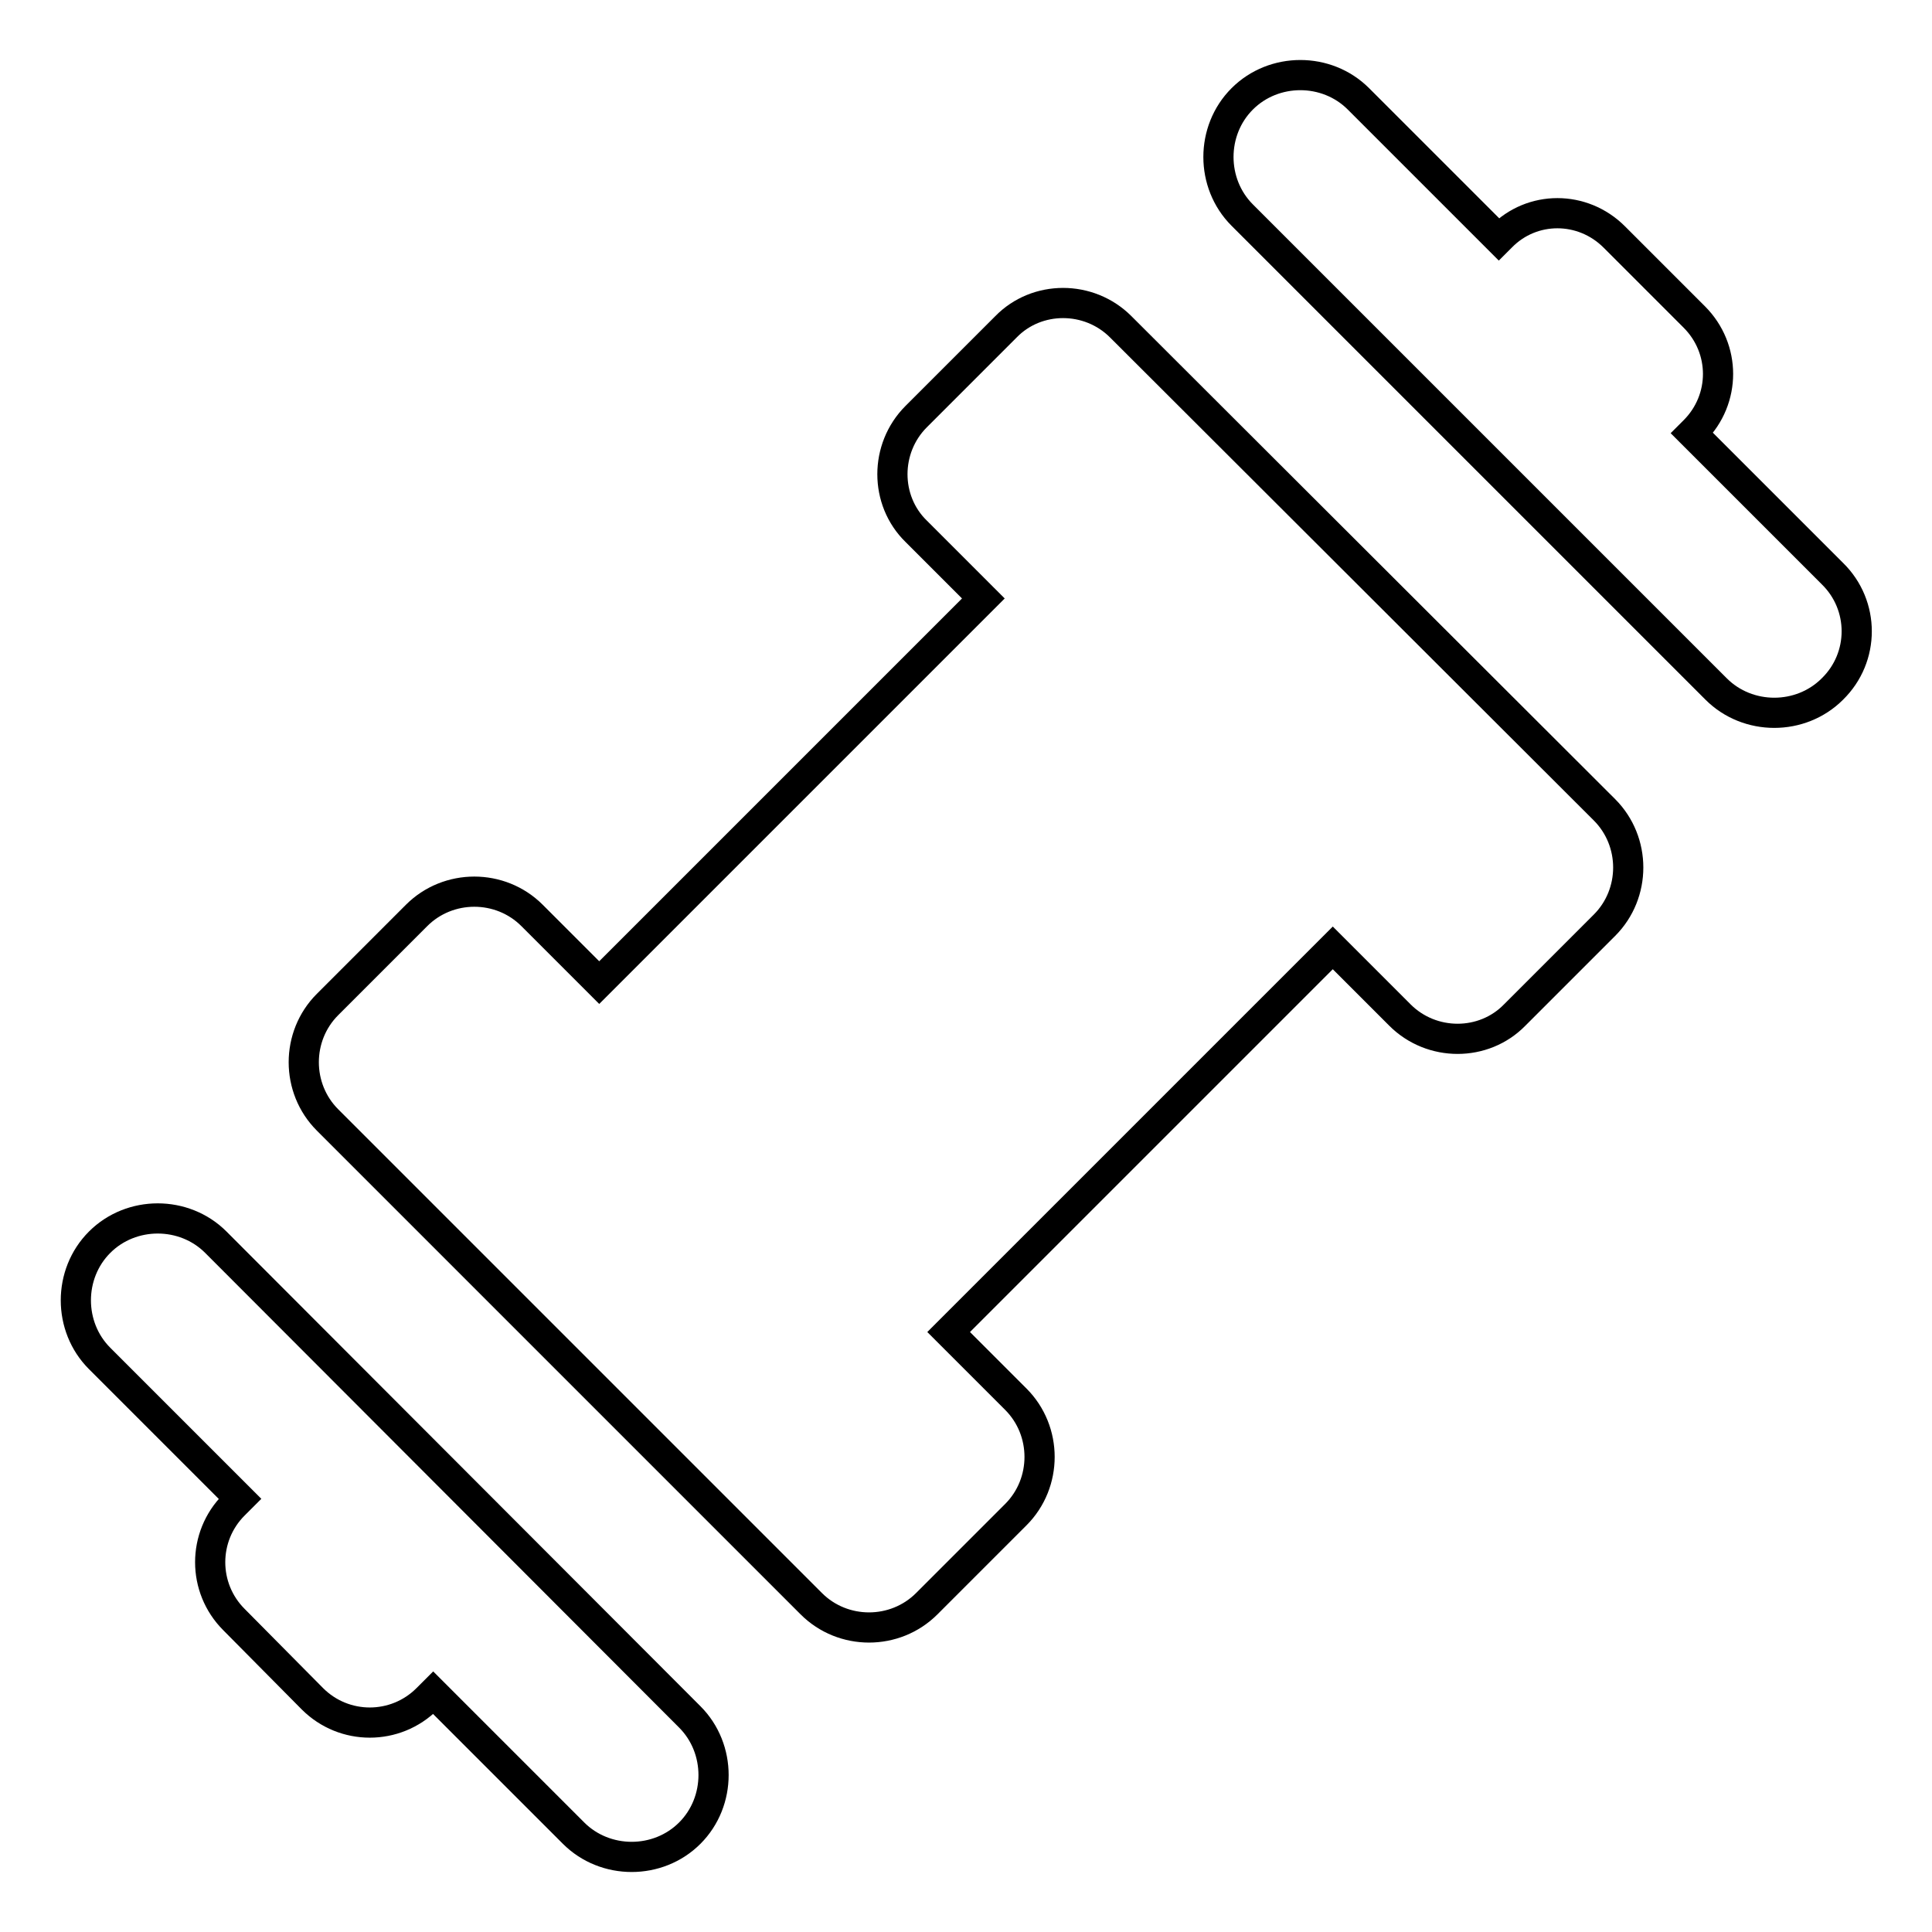 <?xml version="1.0" encoding="utf-8"?>
<!-- Svg Vector Icons : http://www.onlinewebfonts.com/icon -->
<!DOCTYPE svg PUBLIC "-//W3C//DTD SVG 1.1//EN" "http://www.w3.org/Graphics/SVG/1.1/DTD/svg11.dtd">
<svg version="1.1" xmlns="http://www.w3.org/2000/svg" xmlns:xlink="http://www.w3.org/1999/xlink" x="0px" y="0px" viewBox="0 0 256 256" enable-background="new 0 0 256 256" xml:space="preserve">
<g> <path stroke-width="4" fill-opacity="0" stroke="#000000"  d="M148.5,43.3c-4.2-4.2-11.1-4.2-15.2,0l-11.9,11.9c-4.2,4.2-4.2,11.1,0,15.2l8.9,8.9l-50.9,50.9l-8.9-8.9 c-4.2-4.2-11.1-4.2-15.3,0l-11.8,11.8c-4.2,4.2-4.2,11.1,0,15.3l64.1,64.1c4.2,4.2,11.1,4.2,15.3,0l11.8-11.8 c4.2-4.2,4.2-11.1,0-15.3l-8.9-8.9l50.9-50.9l8.9,8.9c4.2,4.2,11.1,4.2,15.2,0l11.9-11.9c4.2-4.2,4.2-11.1,0-15.3L148.5,43.3z  M242.8,76l-18.6-18.6l0.3-0.3c4.2-4.2,4.2-10.9,0-15.1l-10.6-10.6c-4.2-4.2-10.9-4.2-15,0l-0.3,0.3L180,13.1 c-4.2-4.2-11.2-4.2-15.4,0c-4.2,4.2-4.2,11.2,0,15.4l62.8,62.8c4.2,4.2,11.2,4.2,15.4,0C247.1,87.1,247.1,80.2,242.8,76L242.8,76z  M28.6,164.6c-4.2-4.2-11.2-4.2-15.4,0c-4.2,4.2-4.2,11.2,0,15.4l18.6,18.6l-0.8,0.8c-4.2,4.2-4.2,11,0,15.2l10.4,10.5 c4.2,4.2,11,4.2,15.2,0l0.8-0.8L76,242.9c4.2,4.2,11.2,4.2,15.4,0c4.2-4.2,4.2-11.2,0-15.4L28.6,164.6z"/></g>
</svg>
